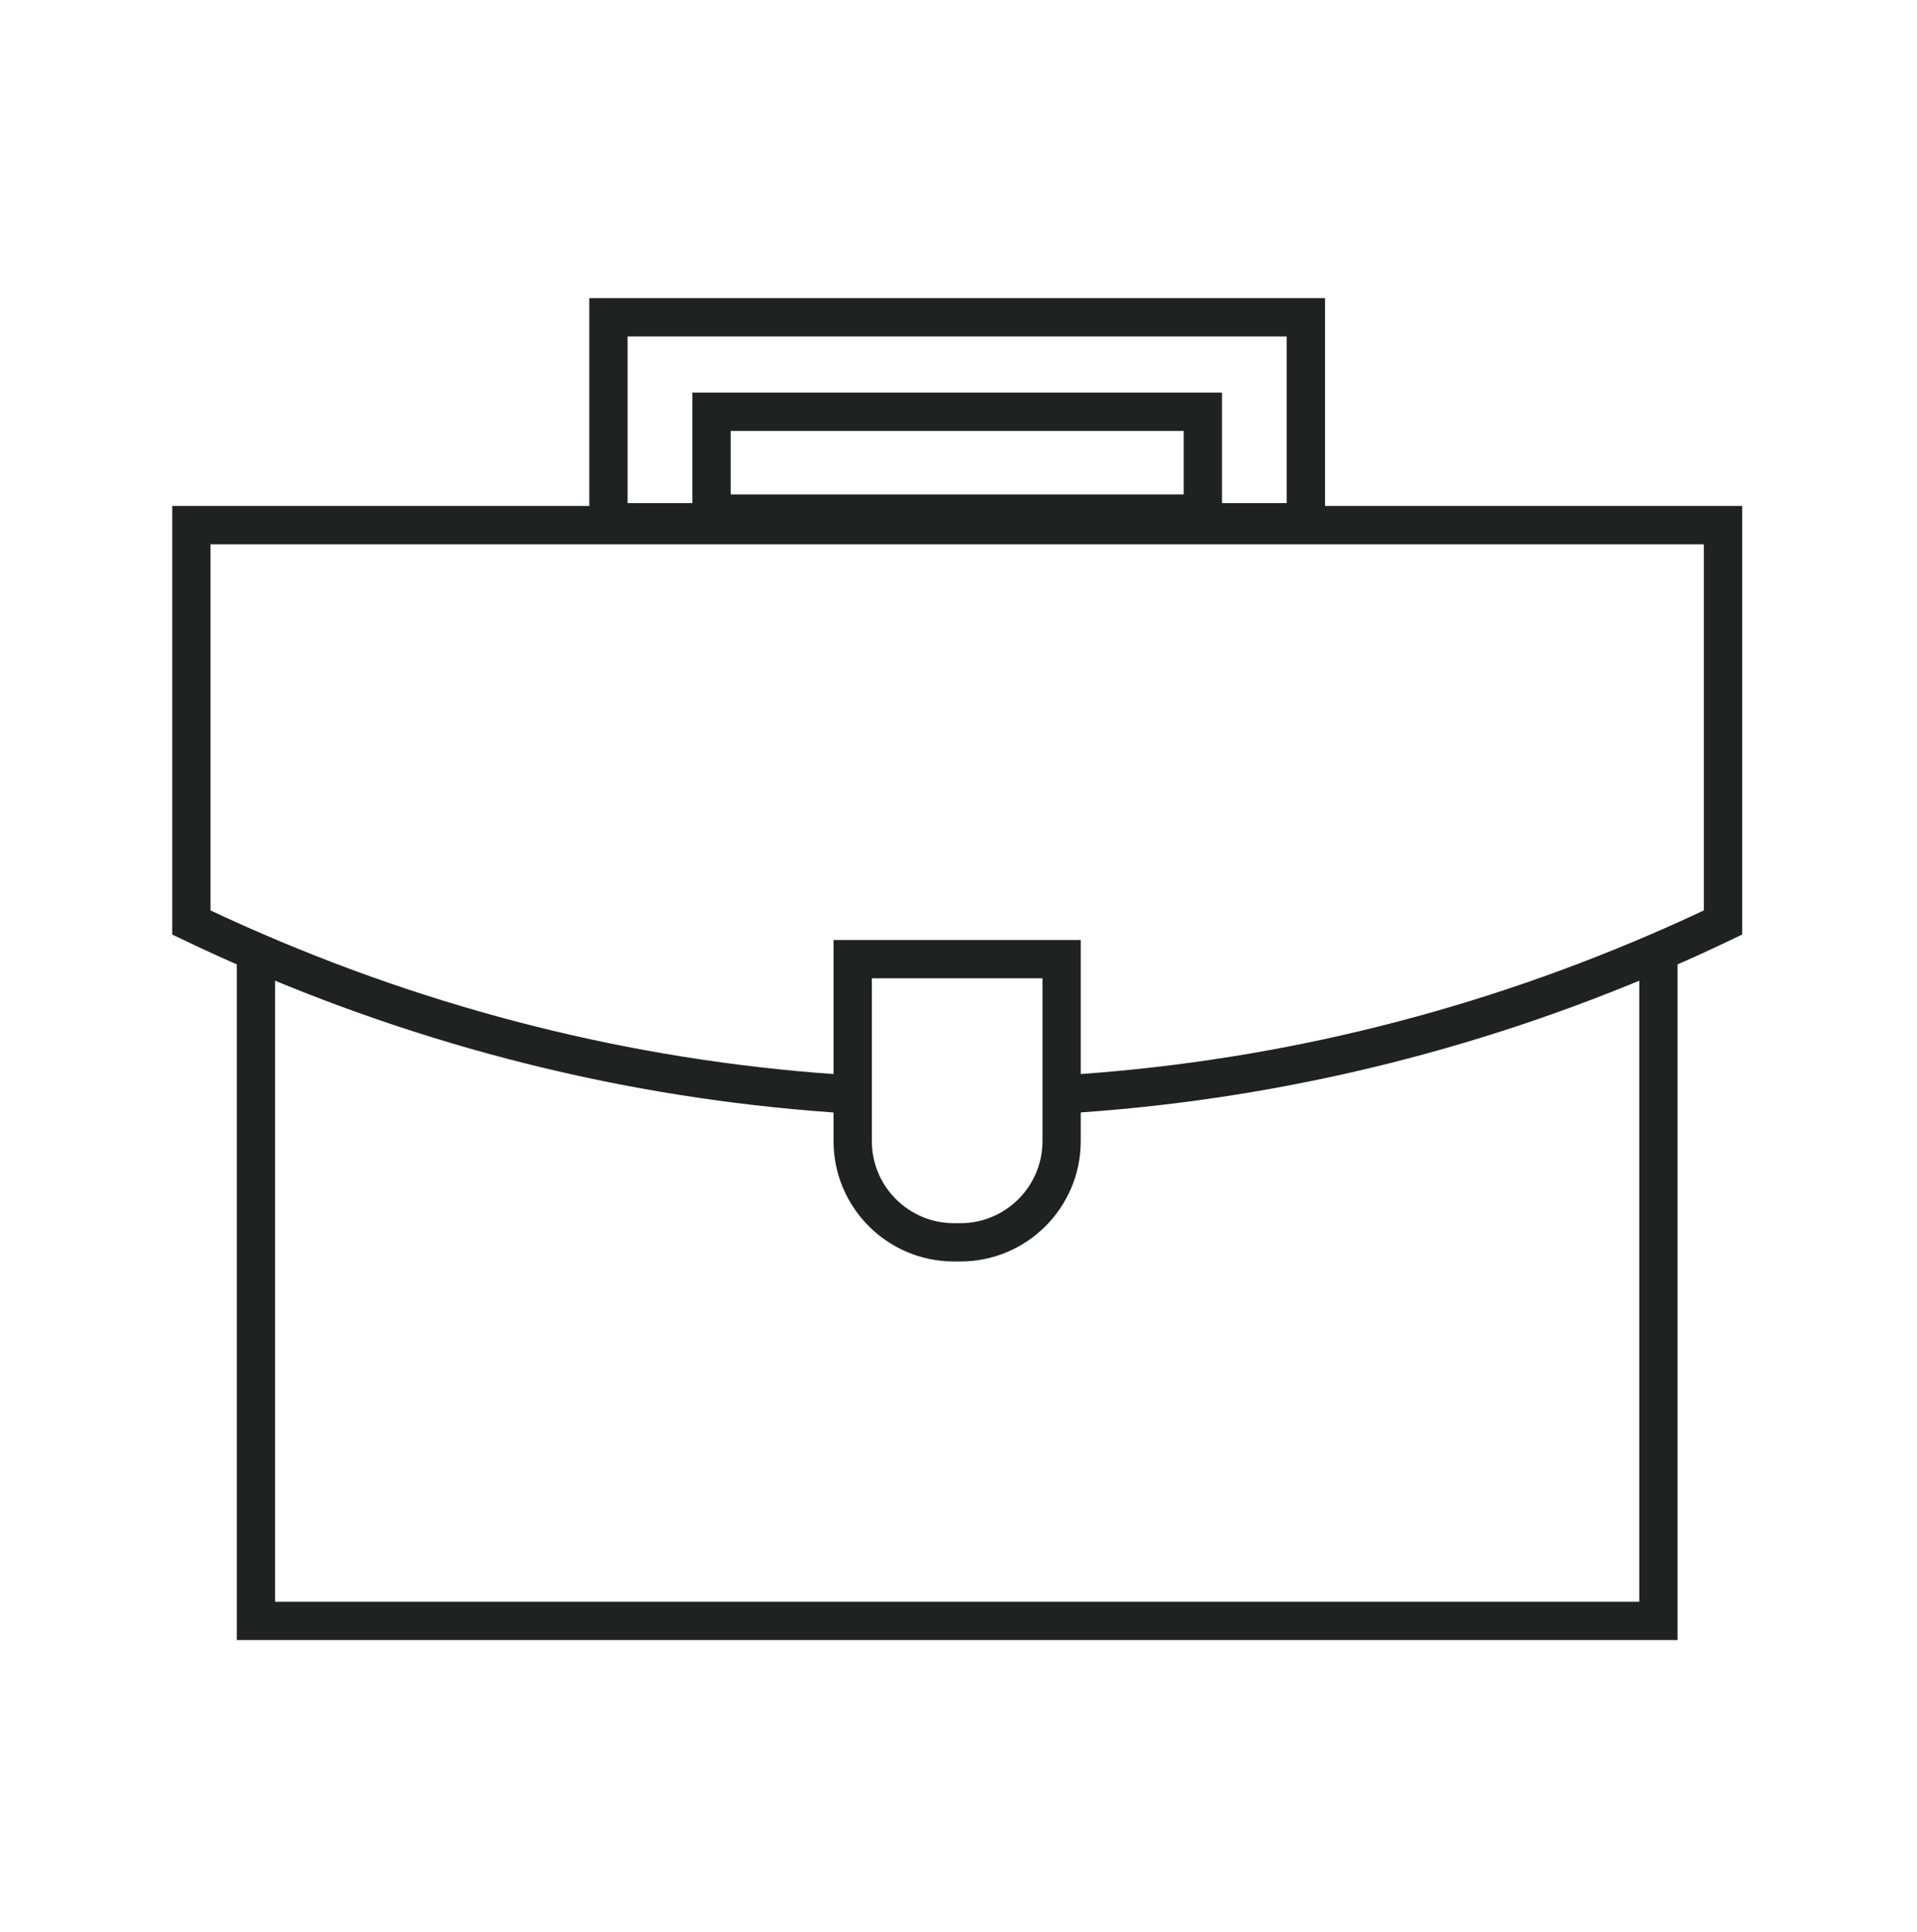 <svg width="133" height="134" viewBox="0 0 133 134" fill="none" xmlns="http://www.w3.org/2000/svg">
<path d="M116.388 113.76H16.428V66.024H19.085V111.104H113.731V66.024H116.388V113.76Z" fill="#202121"/>
<path d="M59.08 77.246C44.694 76.385 30.615 73.022 17.231 67.243C15.725 66.595 14.2 65.902 12.704 65.185L11.95 64.823V35.096H120.869V64.823L120.115 65.185C118.561 65.928 117.081 66.601 115.588 67.243C102.209 73.016 88.127 76.382 73.736 77.243L73.577 74.592C87.657 73.747 101.439 70.455 114.536 64.805C115.753 64.281 116.964 63.737 118.213 63.15V37.755H14.603V63.15C15.825 63.724 17.058 64.279 18.28 64.805C31.38 70.458 45.159 73.752 59.237 74.594L59.077 77.246H59.08Z" fill="#202121"/>
<path d="M66.638 87.5H66.176C61.574 87.5 57.831 83.757 57.831 79.156V65.201H74.982V79.156C74.982 83.757 71.239 87.5 66.638 87.5ZM60.488 67.857V79.156C60.488 82.293 63.041 84.843 66.176 84.843H66.638C69.775 84.843 72.326 82.29 72.326 79.156V67.857H60.488Z" fill="#202121"/>
<path d="M91.928 37.553H40.885V20.679H91.928V37.553ZM43.541 34.897H89.272V23.335H43.541V34.897Z" fill="#202121"/>
<path d="M84.78 36.95H48.036V27.233H84.78V36.95ZM50.693 34.294H82.123V29.889H50.693V34.294Z" fill="#202121"/>
</svg>
